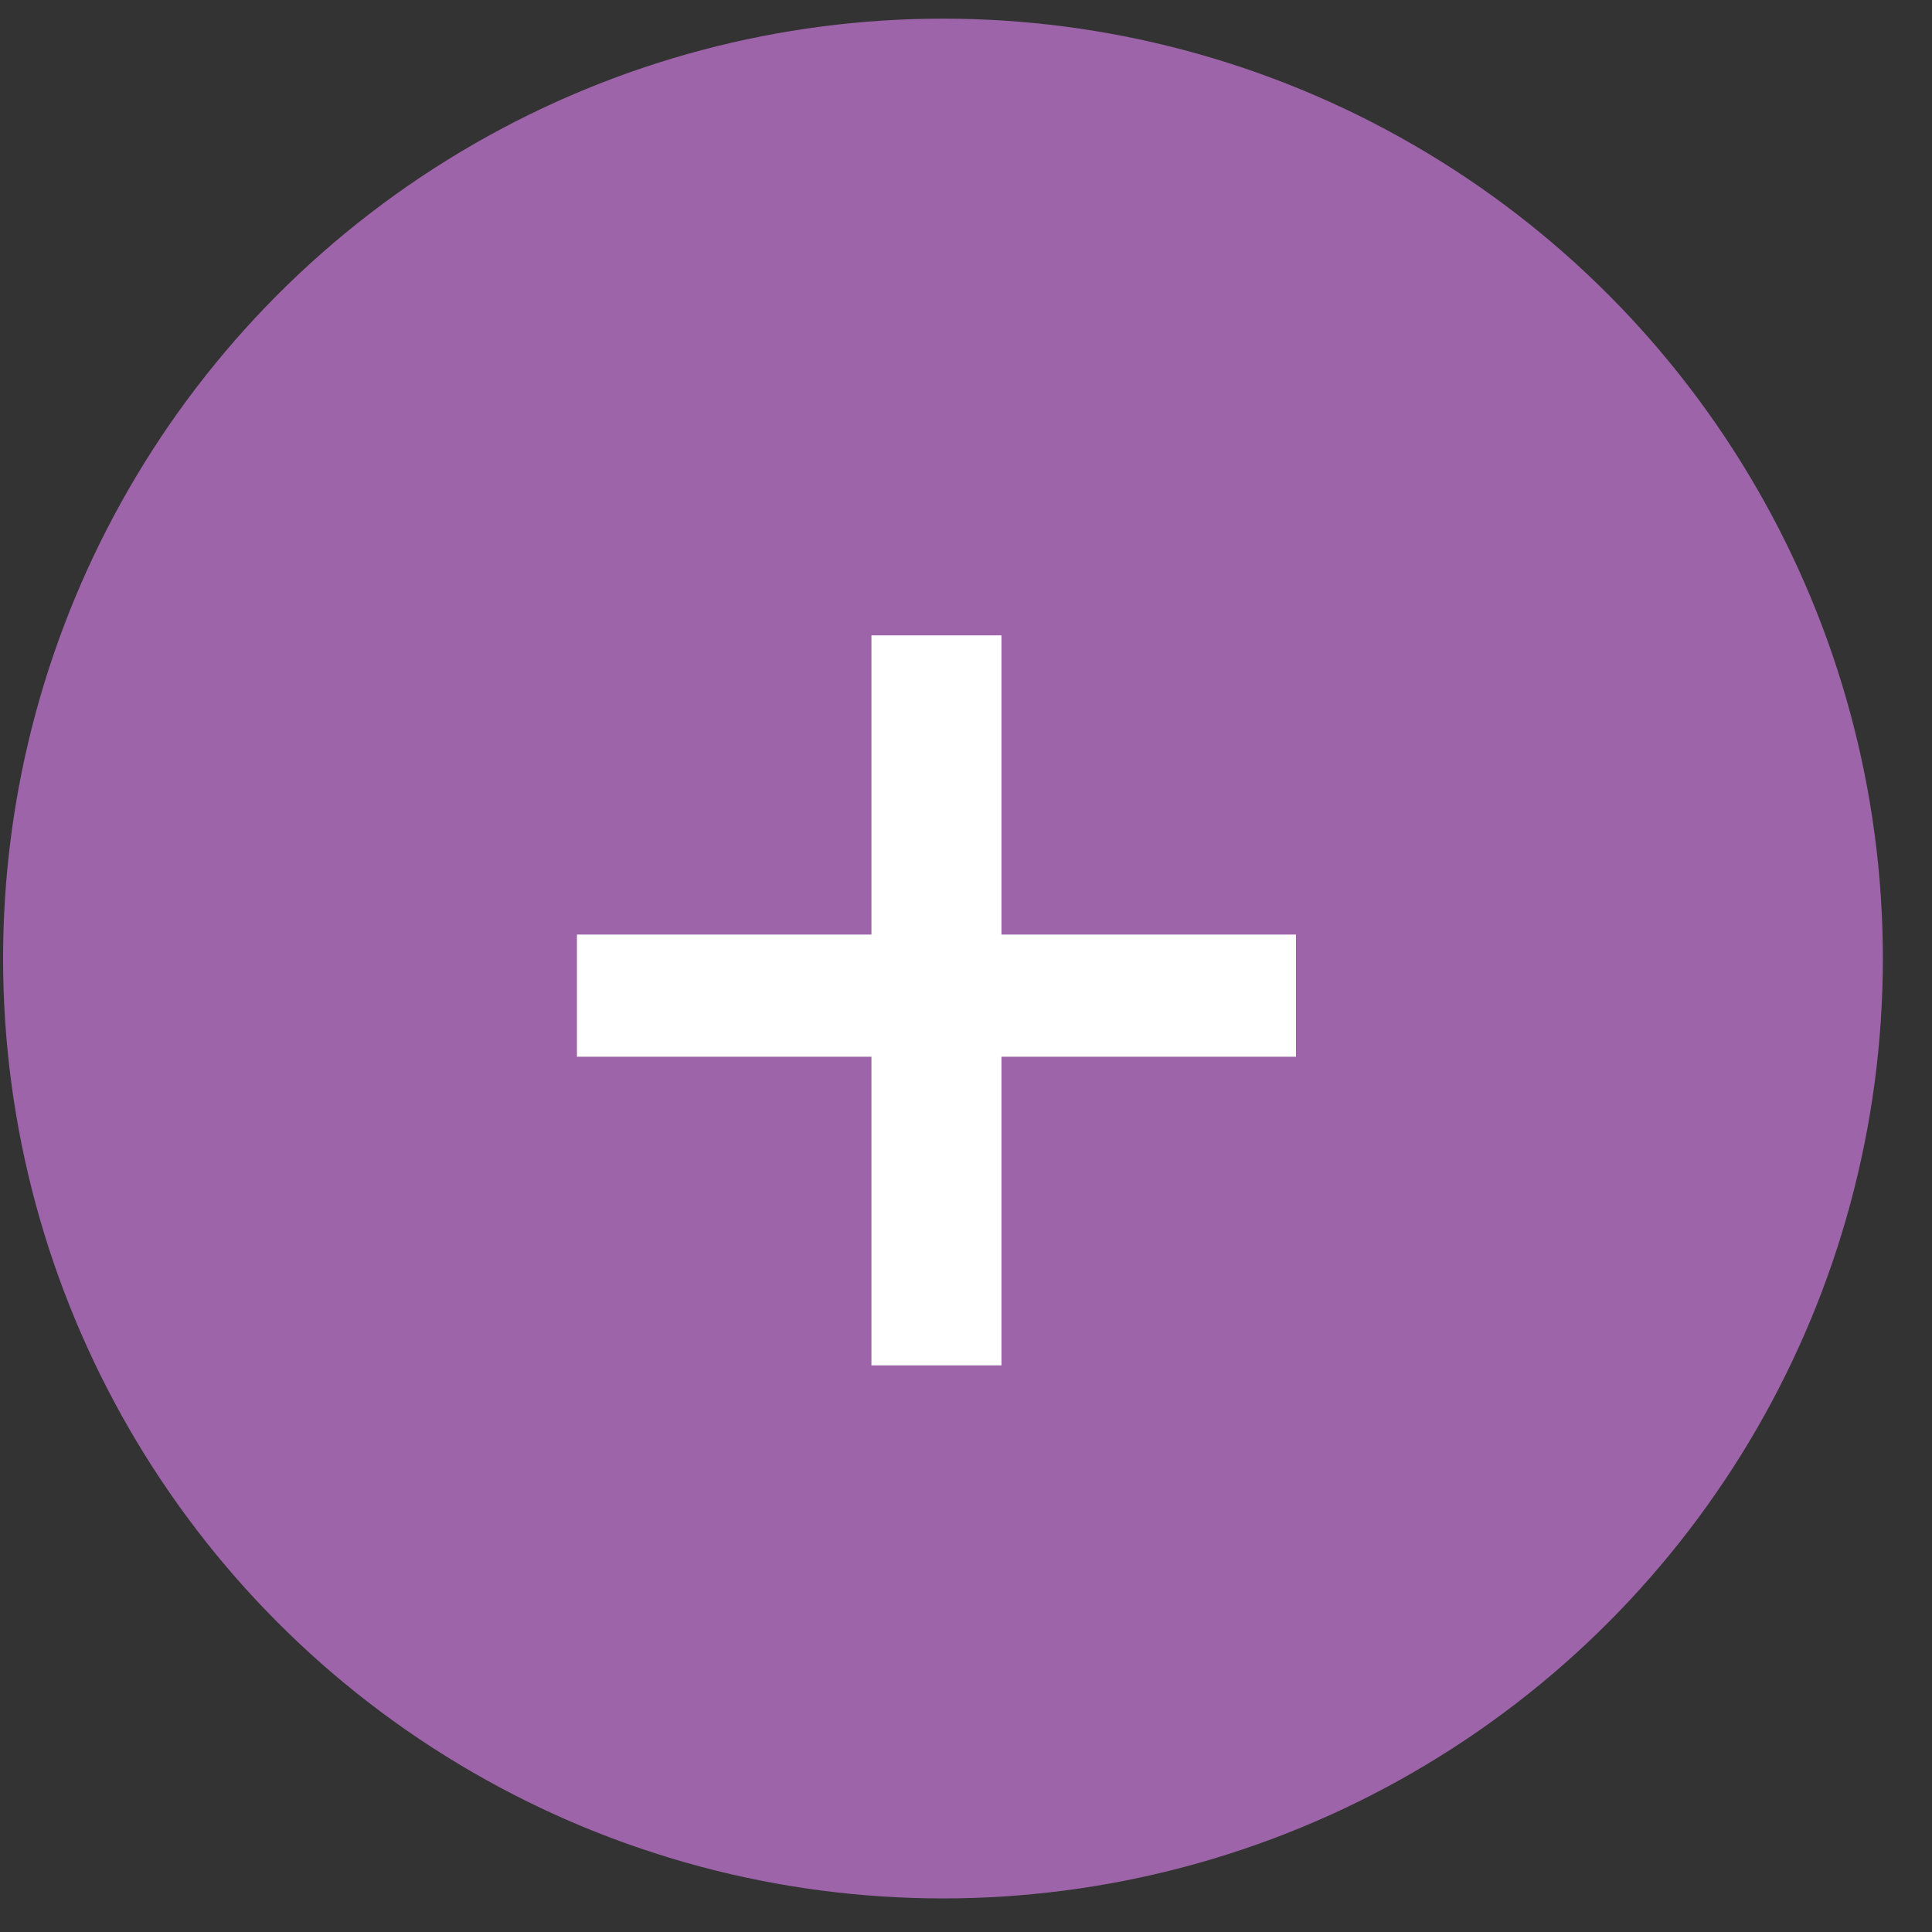 <svg width="37" height="37" viewBox="0 0 37 37" fill="none" xmlns="http://www.w3.org/2000/svg">
<rect x="0" y="0" width="37" height="37" fill="#333333" stroke="none"/>
<circle cx="18.059" cy="18.357" r="18" fill="#9D64A9"/>
<path d="M24.819 17.898V20.238H19.179V26.148H16.689V20.238H11.049V17.898H16.689V12.168H19.179V17.898H24.819Z" fill="white"/>
</svg>
